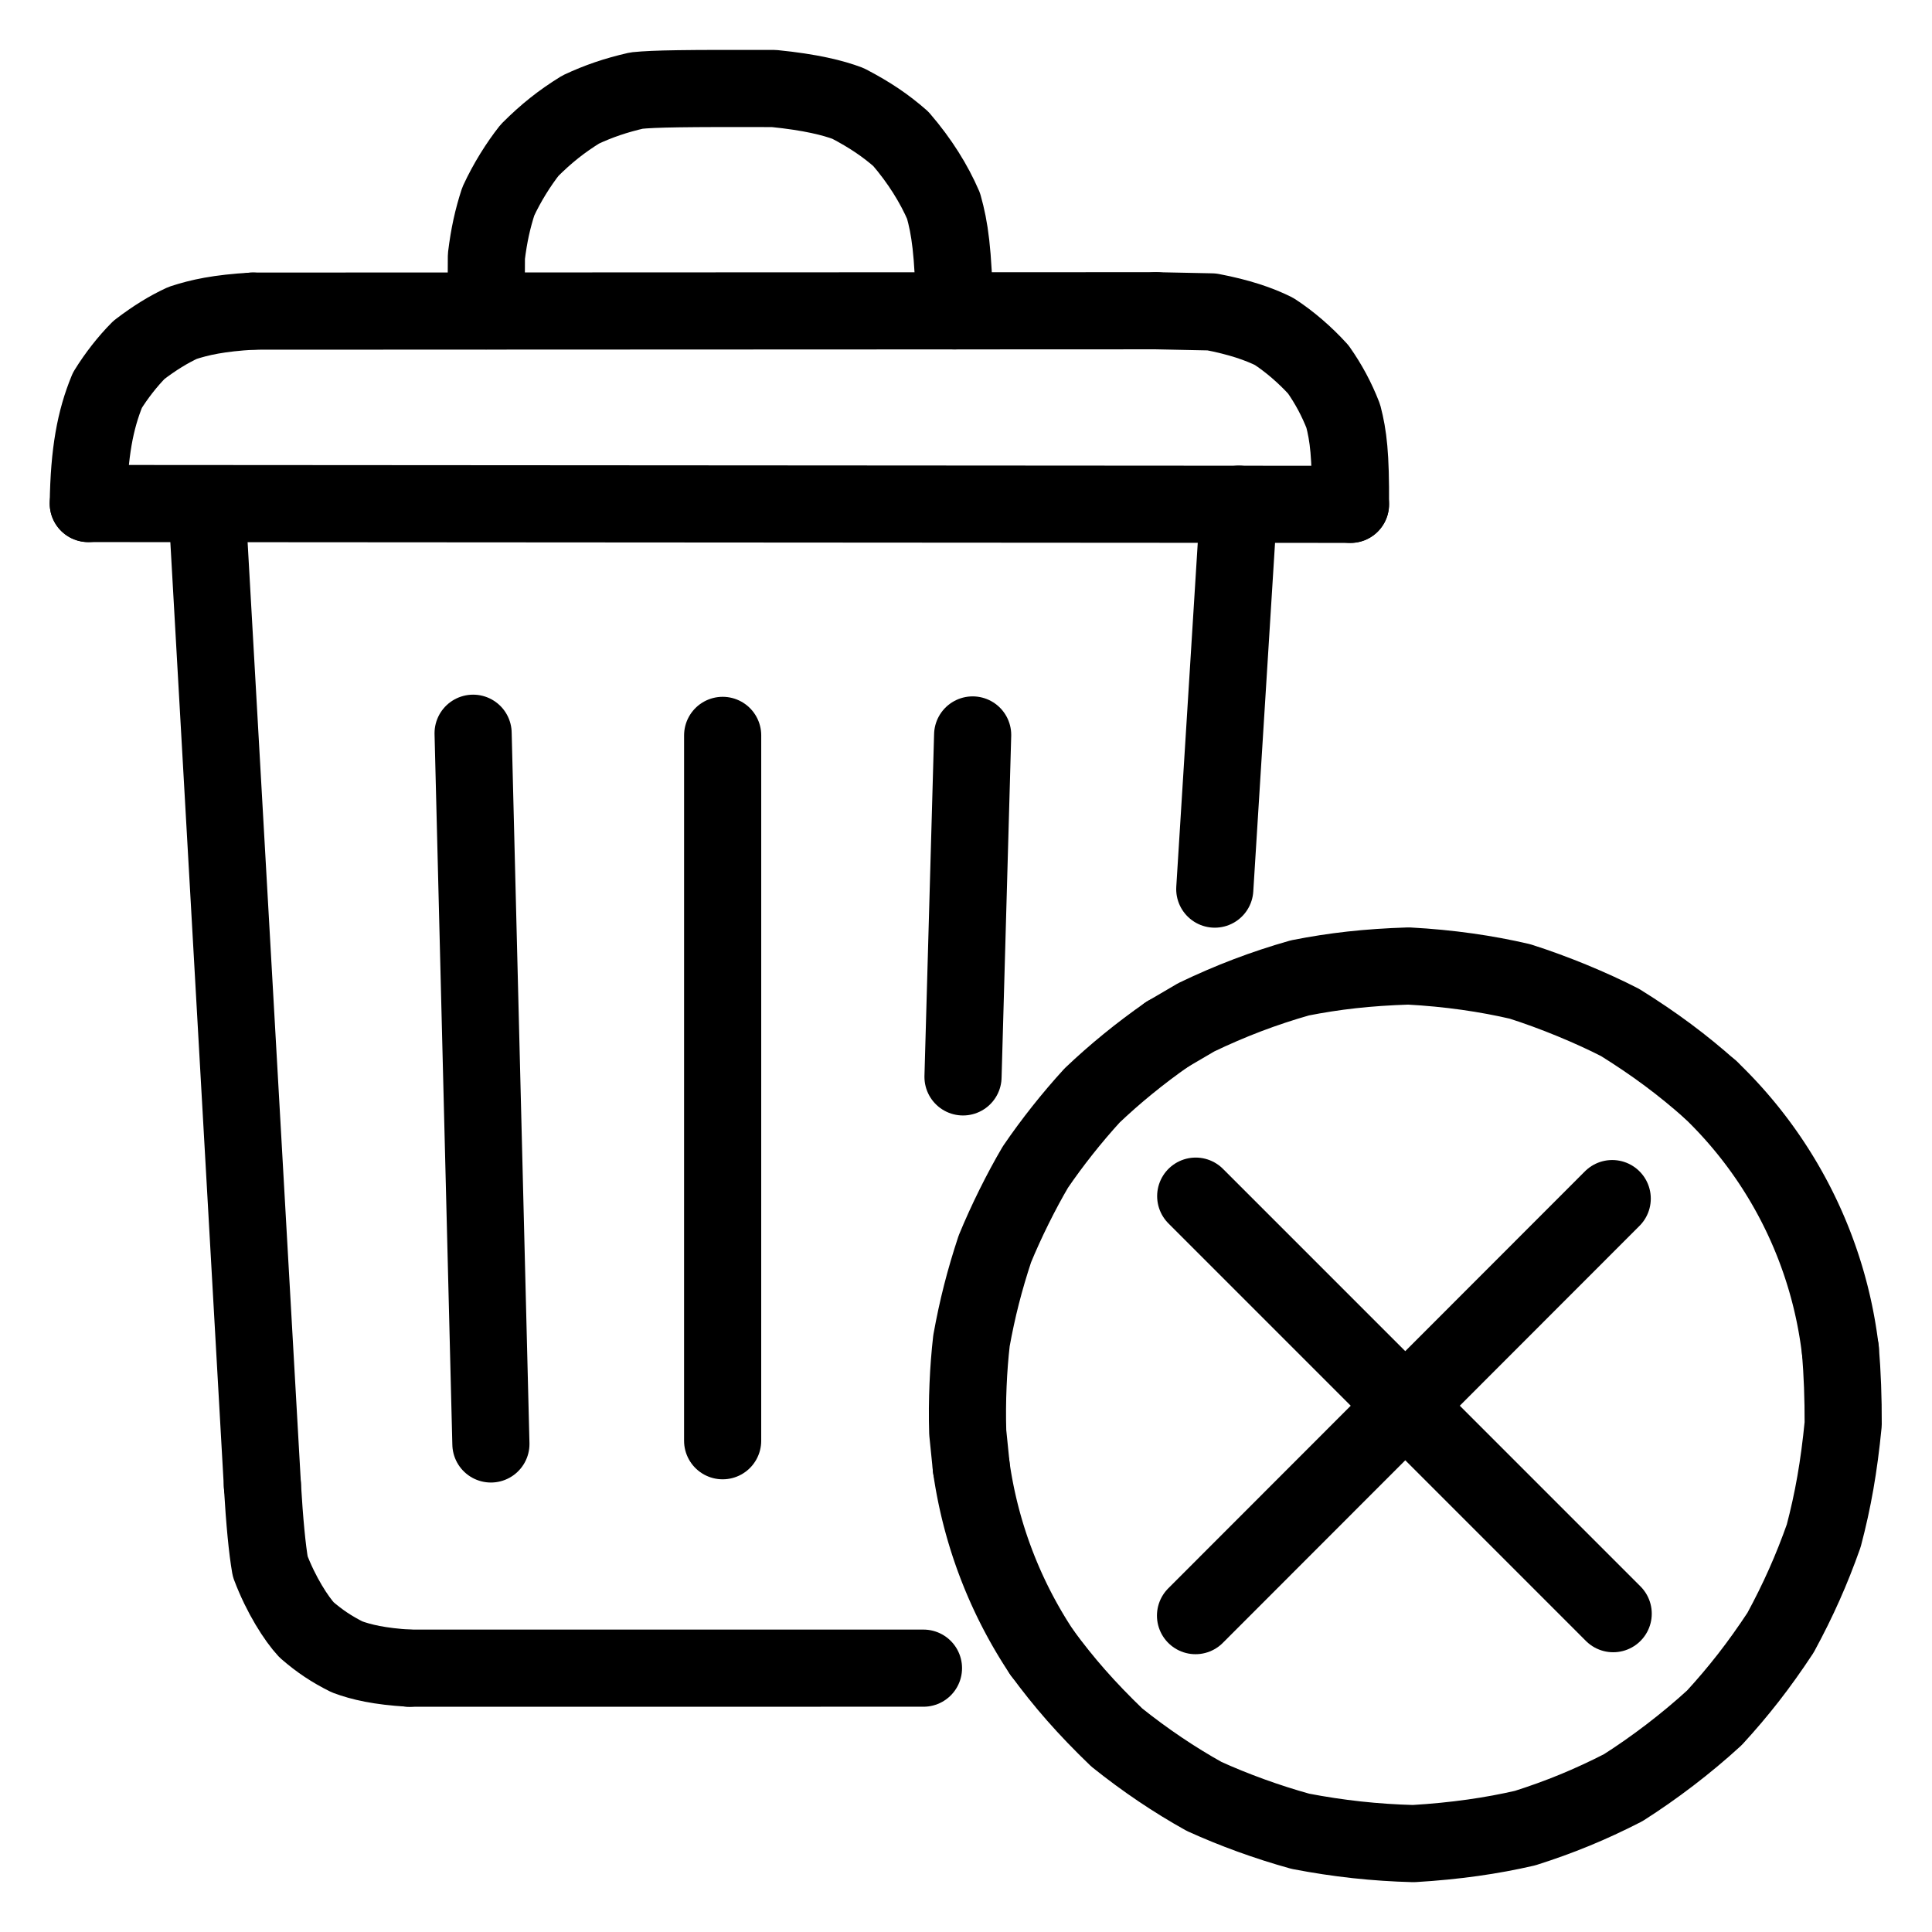 <svg xmlns="http://www.w3.org/2000/svg" width="1024" height="1024" viewBox="-51.5 -51.5 1127.0 1127.0">
  <g fill="none" stroke="black" stroke-width="45" stroke-linecap="round" stroke-linejoin="round">
    <path d="M 736.28,242.7 C 736.45,213.87 735.06,202.79 732.06,191.2 C 728.19,181.27 723.52,172.59 717.49,163.99 C 709.73,155.46 700.67,147.67 691.71,141.84 C 682.91,137.47 671.47,133.52 655.32,130.44 L 622.84,129.77" data-line="nan"  stroke-width="45.0"/>
    <path d="M 505.36,129.83 C 504.54,94.8 502.58,81.72 498.9,68.6 C 493.36,55.77 485.17,42.5 473.98,29.5 C 465.3,21.92 456.35,15.7 443.21,8.86 C 434.52,5.58 421.46,2.28 399.96,0.13 C 347.79,0.0 330.42,0.25 319.83,1.32 C 307.51,4.15 297.67,7.52 287.22,12.41 C 276.02,19.35 267.29,26.25 257.44,36.09 C 251.07,44.16 244.27,54.91 239.17,65.98 C 235.9,76.03 233.75,85.61 232.23,98.02 L 232.08,129.79" data-line="nan"  stroke-width="45.0"/>
    <path d="M 629.31,551.89 C 613.59,562.84 598.67,575.05 585.58,587.51 C 573.84,600.34 562.19,615.02 552.48,629.29 C 544.23,643.29 535.37,661.12 528.83,677.06 C 522.73,695.52 518.59,711.86 515.2,730.55 C 513.35,746.57 512.45,765.67 513.01,784.03 L 515.07,804.33" data-line="nan"  stroke-width="45.0"/>
    <path d="M 187.18,921.6 C 169.92,920.58 159.22,918.1 150.95,915.01 C 141.92,910.49 135.13,905.98 127.37,899.29 C 121.43,892.88 112.42,879.03 106.13,862.28 Q 103.49,847.2 101.56,814.81" data-line="nan"  stroke-width="45.0"/>
    <path d="M 95.92,129.99 C 76.06,131.14 64.91,133.62 55.02,136.87 C 46.71,140.72 38.85,145.55 29.61,152.57 C 22.96,159.25 16.44,167.58 11.15,176.14 C 4.01,193.48 0.44,212.47 0.0,242.22" data-line="nan"  stroke-width="45.0"/>
    <path d="M 556.33,912.55 C 568.98,929.78 581.94,944.7 599.98,962.06 C 616.46,975.25 633.63,986.82 650.95,996.44 C 668.33,1004.32 687.35,1011.27 707.03,1016.74 C 729.23,1021.02 750.65,1023.34 773.0,1023.93 C 797.86,1022.44 818.77,1019.36 838.08,1014.91 C 858.15,1008.55 875.99,1001.26 895.37,991.32 C 913.33,979.9 932.09,965.67 948.6,950.52 C 962.68,935.16 974.47,920.13 987.16,900.88 C 997.57,881.67 1005.29,864.28 1012.34,844.36 C 1017.81,823.56 1021.22,804.3 1023.69,779.2 Q 1023.78,756.7 1022.06,735.87" data-line="nan"  stroke-width="45.0"/>
    <path d="M 946.08,583.95 C 929.94,569.64 913.98,557.67 893.57,544.96 C 876.9,536.39 855.02,527.32 835.17,521.01 C 815.57,516.45 793.99,513.28 770.14,512.0 C 746.02,512.78 726.91,514.96 706.75,518.94 C 685.74,524.93 666.5,532.23 646.34,541.91 L 629.31,551.89" data-line="nan"  stroke-width="45.0"/>
    <path d="M 736.28,242.7 L 0.0,242.22" data-line="0.0"  stroke-width="45.0"/>
    <path d="M 487.19,921.59 L 187.18,921.6" data-line="1.0"  stroke-width="45.0"/>
    <path d="M 657.12,467.15 L 671.14,242.61" data-line="2.0"  stroke-width="45.0"/>
    <path d="M 224.48,376.22 L 234.86,790.81" data-line="12.0"  stroke-width="45.0"/>
    <path d="M 370.04,788.93 L 370.05,377.47" data-line="13.0"  stroke-width="45.0"/>
    <path d="M 510.26,576.69 L 515.88,377.22" data-line="14.0"  stroke-width="45.0"/>
    <path d="M 646.0,646.25 L 889.53,889.81" data-line="17.0"  stroke-width="45.0"/>
    <path d="M 645.89,890.95 L 888.96,647.68" data-line="18.0"  stroke-width="45.0"/>
    <path d="M 101.56,814.81 L 69.15,242.63" data-line="20.0"  stroke-width="45.0"/>
    <path d="M 622.84,129.77 L 95.92,129.99" data-line="21.0"  stroke-width="45.0"/>
    <path d="M 515.072,804.33 A 261.394,261.394 0 0,0 556.322,912.556" data-line="23.0"  stroke-width="45.0"/>
    <path d="M 1022.005,735.877 A 251.548,251.548 0 0,0 946.094,583.935" data-line="25.0"  stroke-width="45.0"/>
  </g>
</svg>